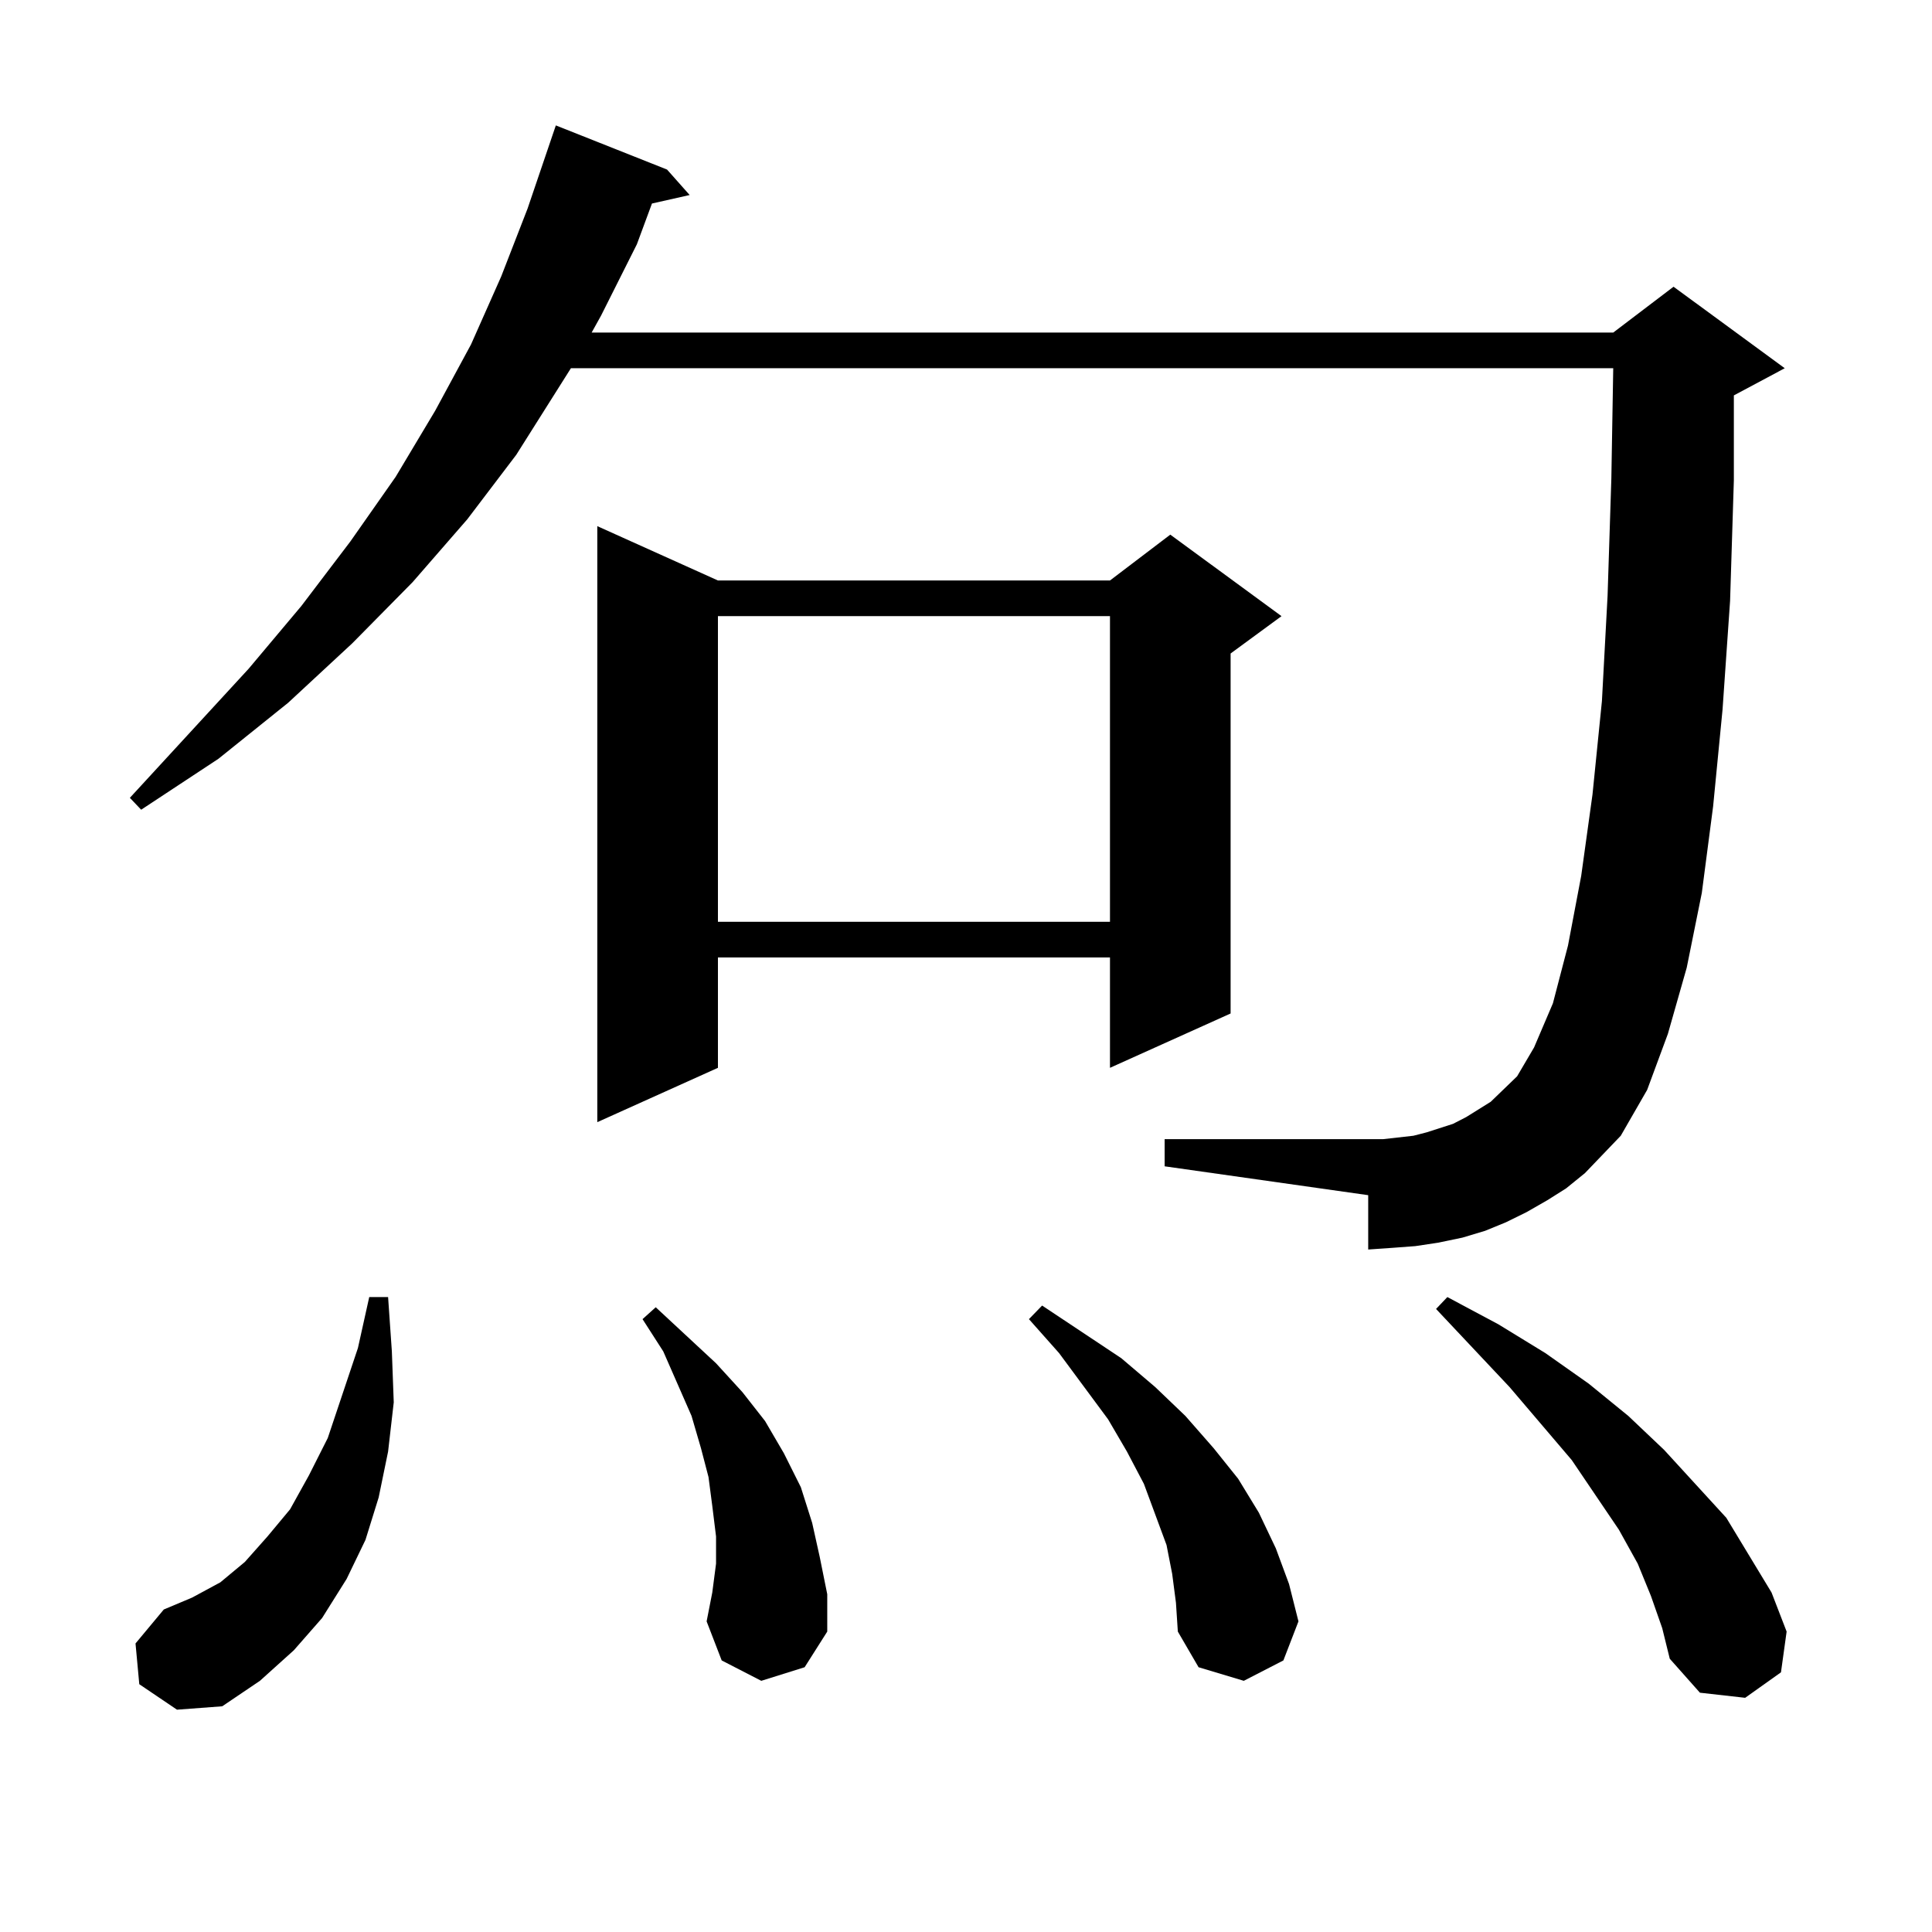 <?xml version="1.0" encoding="utf-8"?>
<!-- Generator: Adobe Illustrator 16.0.0, SVG Export Plug-In . SVG Version: 6.00 Build 0)  -->
<!DOCTYPE svg PUBLIC "-//W3C//DTD SVG 1.1//EN" "http://www.w3.org/Graphics/SVG/1.1/DTD/svg11.dtd">
<svg version="1.1" id="图层_1" xmlns="http://www.w3.org/2000/svg" xmlns:xlink="http://www.w3.org/1999/xlink" x="0px" y="0px"
	 width="1000px" height="1000px" viewBox="0 0 1000 1000" enable-background="new 0 0 1000 1000" xml:space="preserve">
<path d="M800.858,621.258l-10.731,6.152l-10.731,5.273l-10.731,4.395l-11.707,3.516l-12.683,2.637l-11.707,1.758l-11.707,0.879
	l-12.683,0.879v-28.125L602.814,603.68v-14.063h113.168l7.805-0.879l7.805-0.879l6.829-1.758l13.658-4.395l6.829-3.516l12.683-7.91
	l13.658-13.184l8.78-14.941l9.756-22.852l7.805-29.883l6.829-36.035l5.854-42.188l4.878-48.34l2.927-54.492l1.951-60.645
	l0.976-57.129H295.505l-28.292,44.824l-25.365,33.398l-28.292,32.52l-31.219,31.641l-33.17,30.762l-36.097,29.004l-39.999,26.367
	l-5.854-6.152l61.462-66.797l27.316-32.52l25.365-33.398l23.414-33.398l20.487-34.277l18.536-34.277l15.609-35.156l13.658-35.156
	L287.7,64.91l57.56,22.852l11.707,13.184l-19.512,4.395l-7.805,21.094l-18.536,36.914l-4.878,8.789h528.768l31.219-23.73
	l57.56,42.188l-26.341,14.063v43.945l-1.951,62.402l-3.902,56.25l-4.878,50.098l-5.854,44.824l-7.805,38.672l-9.756,34.277
	l-10.731,29.004l-13.658,23.73l-18.536,19.336l-9.756,7.91L800.858,621.258z M72.096,871.746l-1.951-21.094l14.634-17.578
	l14.634-6.152l14.634-7.91l12.683-10.547l11.707-13.184l11.707-14.063l9.756-17.578l9.756-19.336l15.609-46.582l5.854-26.367h9.756
	l1.951,28.125l0.976,26.367l-2.927,25.488l-4.878,23.73l-6.829,21.973l-9.756,20.215l-12.683,20.215l-14.634,16.699l-17.561,15.82
	l-19.512,13.184l-23.414,1.758L72.096,871.746z M371.601,300.457h202.922l31.219-23.73l57.56,42.188L636.96,338.25v186.328
	l-62.438,28.125v-57.129H371.601v57.129l-62.438,28.125V272.332L371.601,300.457z M394.039,869.988l-20.487-10.547l-7.805-20.215
	l2.927-14.941l1.951-14.941v-14.063l-1.951-15.82l-1.951-14.941l-3.902-14.941l-4.878-16.699l-14.634-33.398l-10.731-16.699
	l6.829-6.152l31.219,29.004l13.658,14.941l11.707,14.941l9.756,16.699l8.78,17.578l5.854,18.457l3.902,17.578l3.902,19.336V844.5
	l-11.707,18.457L394.039,869.988z M371.601,318.914v158.203h202.922V318.914H371.601z M606.717,814.617l-2.927-14.941l-5.854-15.82
	l-5.854-15.82l-8.78-16.699l-9.756-16.699l-25.365-34.277l-15.609-17.578l6.829-7.031l40.975,27.246l17.561,14.941l15.609,14.941
	l14.634,16.699l12.683,15.82l10.731,17.578l8.78,18.457l6.829,18.457l4.878,19.336l-7.805,20.215l-20.487,10.547l-23.414-7.031
	L609.644,844.5l-0.976-14.941L606.717,814.617z M854.516,826.043l-6.829-16.699l-9.756-17.578l-24.39-36.035l-32.194-37.793
	l-38.048-40.43l5.854-6.152l26.341,14.063l24.39,14.941l22.438,15.82l20.487,16.699l18.536,17.578l32.194,35.156l11.707,19.336
	l11.707,19.336l7.805,20.215l-2.927,21.094l-18.536,13.184l-23.414-2.637l-15.609-17.578l-3.902-15.82L854.516,826.043z"/>
</svg>
